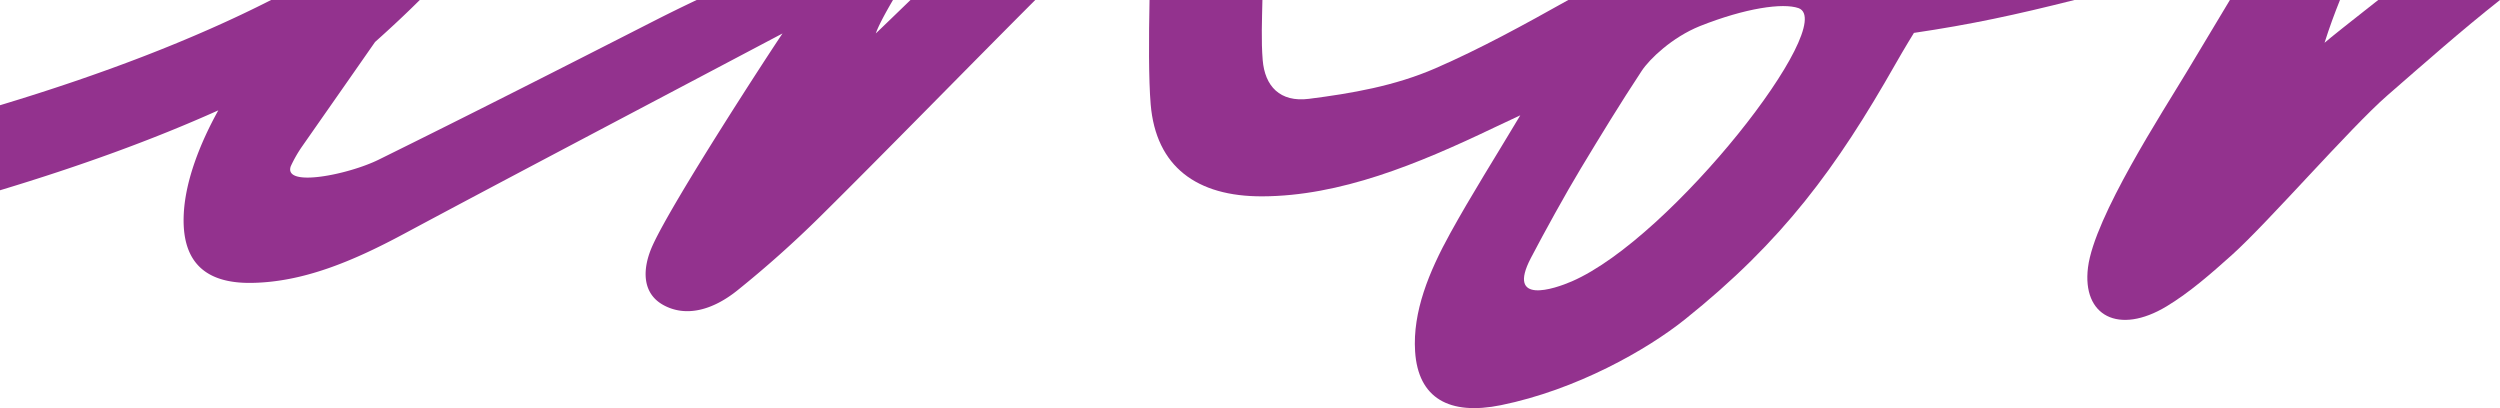 <svg xmlns="http://www.w3.org/2000/svg" xmlns:xlink="http://www.w3.org/1999/xlink" width="1920" height="313.446" viewBox="0 0 1920 313.446"><defs><clipPath id="a"><rect width="1920" height="313.446" fill="#93328e"></rect></clipPath></defs><g transform="translate(0 0)"><g transform="translate(0 0)" clip-path="url(#a)"><path d="M192.906,217.262c39.71-.46,78.16-16.676,116.972-37.479C381.756,141.251,477.222,91.1,600.975,25.7c-9.621,14.127-83.6,127.6-99.583,162.372-8.343,18.145-8.486,36.97,7.877,46.091,17.449,9.725,38.082,4.1,57.176-11.26a832.549,832.549,0,0,0,63.31-56.452C678.7,118.052,743.031,52.061,795.076,0H699.253c-11.528,11.15-21.335,20.639-26.631,25.666C674.508,20.08,679.749,10.35,685.806,0H535.045C524.887,4.813,514,10.125,501.66,16.407,431.492,52.193,361.281,87.868,290.828,122.623c-23.227,11.457-73.292,21.626-67.525,5.082a99.413,99.413,0,0,1,9.138-15.848c25.655-36.723,29.991-42.863,55.6-79.607C301.5,20.228,312.805,9.555,322.387,0H208.206C148.059,30.6,77.76,57.395,0,80.824v65.311c60.854-18.342,117.224-38.713,167.662-61.386-14.264,25.721-25.047,53.744-26.483,78.681-2.105,36.652,15.234,54.265,51.727,53.832" transform="translate(0 -0.001)" fill="#93328e"></path><path d="M161.374,0c-.57,28.845-.724,60.947.877,80.09,4.018,47.972,35.462,70.88,85.72,70.7,59.637-.2,118.983-24.509,178.023-52.779,6.074-2.911,12.175-5.723,20.129-9.456-19.093,31.965-37.419,60.887-53.717,90.412-16.522,29.931-29.01,60.52-27.075,90.905,2.291,36.043,26.329,49.353,65.908,41.306,57.9-11.77,112-42.419,141.322-65.875C647.893,185.04,688.953,128.867,734.337,49.03c7.148-12.57,14.094-23.769,14.094-23.769C792.4,18.759,826.273,11.452,871.7,0H482.978c-33.691,18.874-67.5,37.441-101.984,52.428-31.323,13.617-64.379,19.291-97.22,23.479-22.2,2.829-33.867-9.725-35.49-29.8-1.211-14.982-.515-30.622-.214-46.108Zm292.84,198.213c10.163-19.482,26.806-49.66,38.439-68.94,15.168-25.145,30.391-50.126,46.738-74.877,6-9.094,23.325-25.743,44.672-34.36,35.04-13.918,63.8-17.991,75.77-13.792,31.2,11.572-97.237,176.477-174.065,209.818-13.589,5.9-50.417,18.309-31.553-17.849" transform="translate(721.466 -0.001)" fill="#93328e"></path><path d="M515.817,0c-21.363,16.725-37.545,29.64-41.207,32.858C478.386,20.9,482.377,10.185,486.461,0H401.915c-11.029,18.342-23.007,38.34-32.9,54.824C350.643,85.451,297.771,166.632,292.936,205.4c-4.654,37.3,23.627,52.045,60.377,29.865,17.75-10.717,34.262-25.227,50.1-39.414,27.8-24.9,91.245-98.043,119.378-122.514C551.35,48.5,579.735,23.342,609.359,0Z" transform="translate(1310.641 -0.001)" fill="#93328e"></path></g></g></svg>